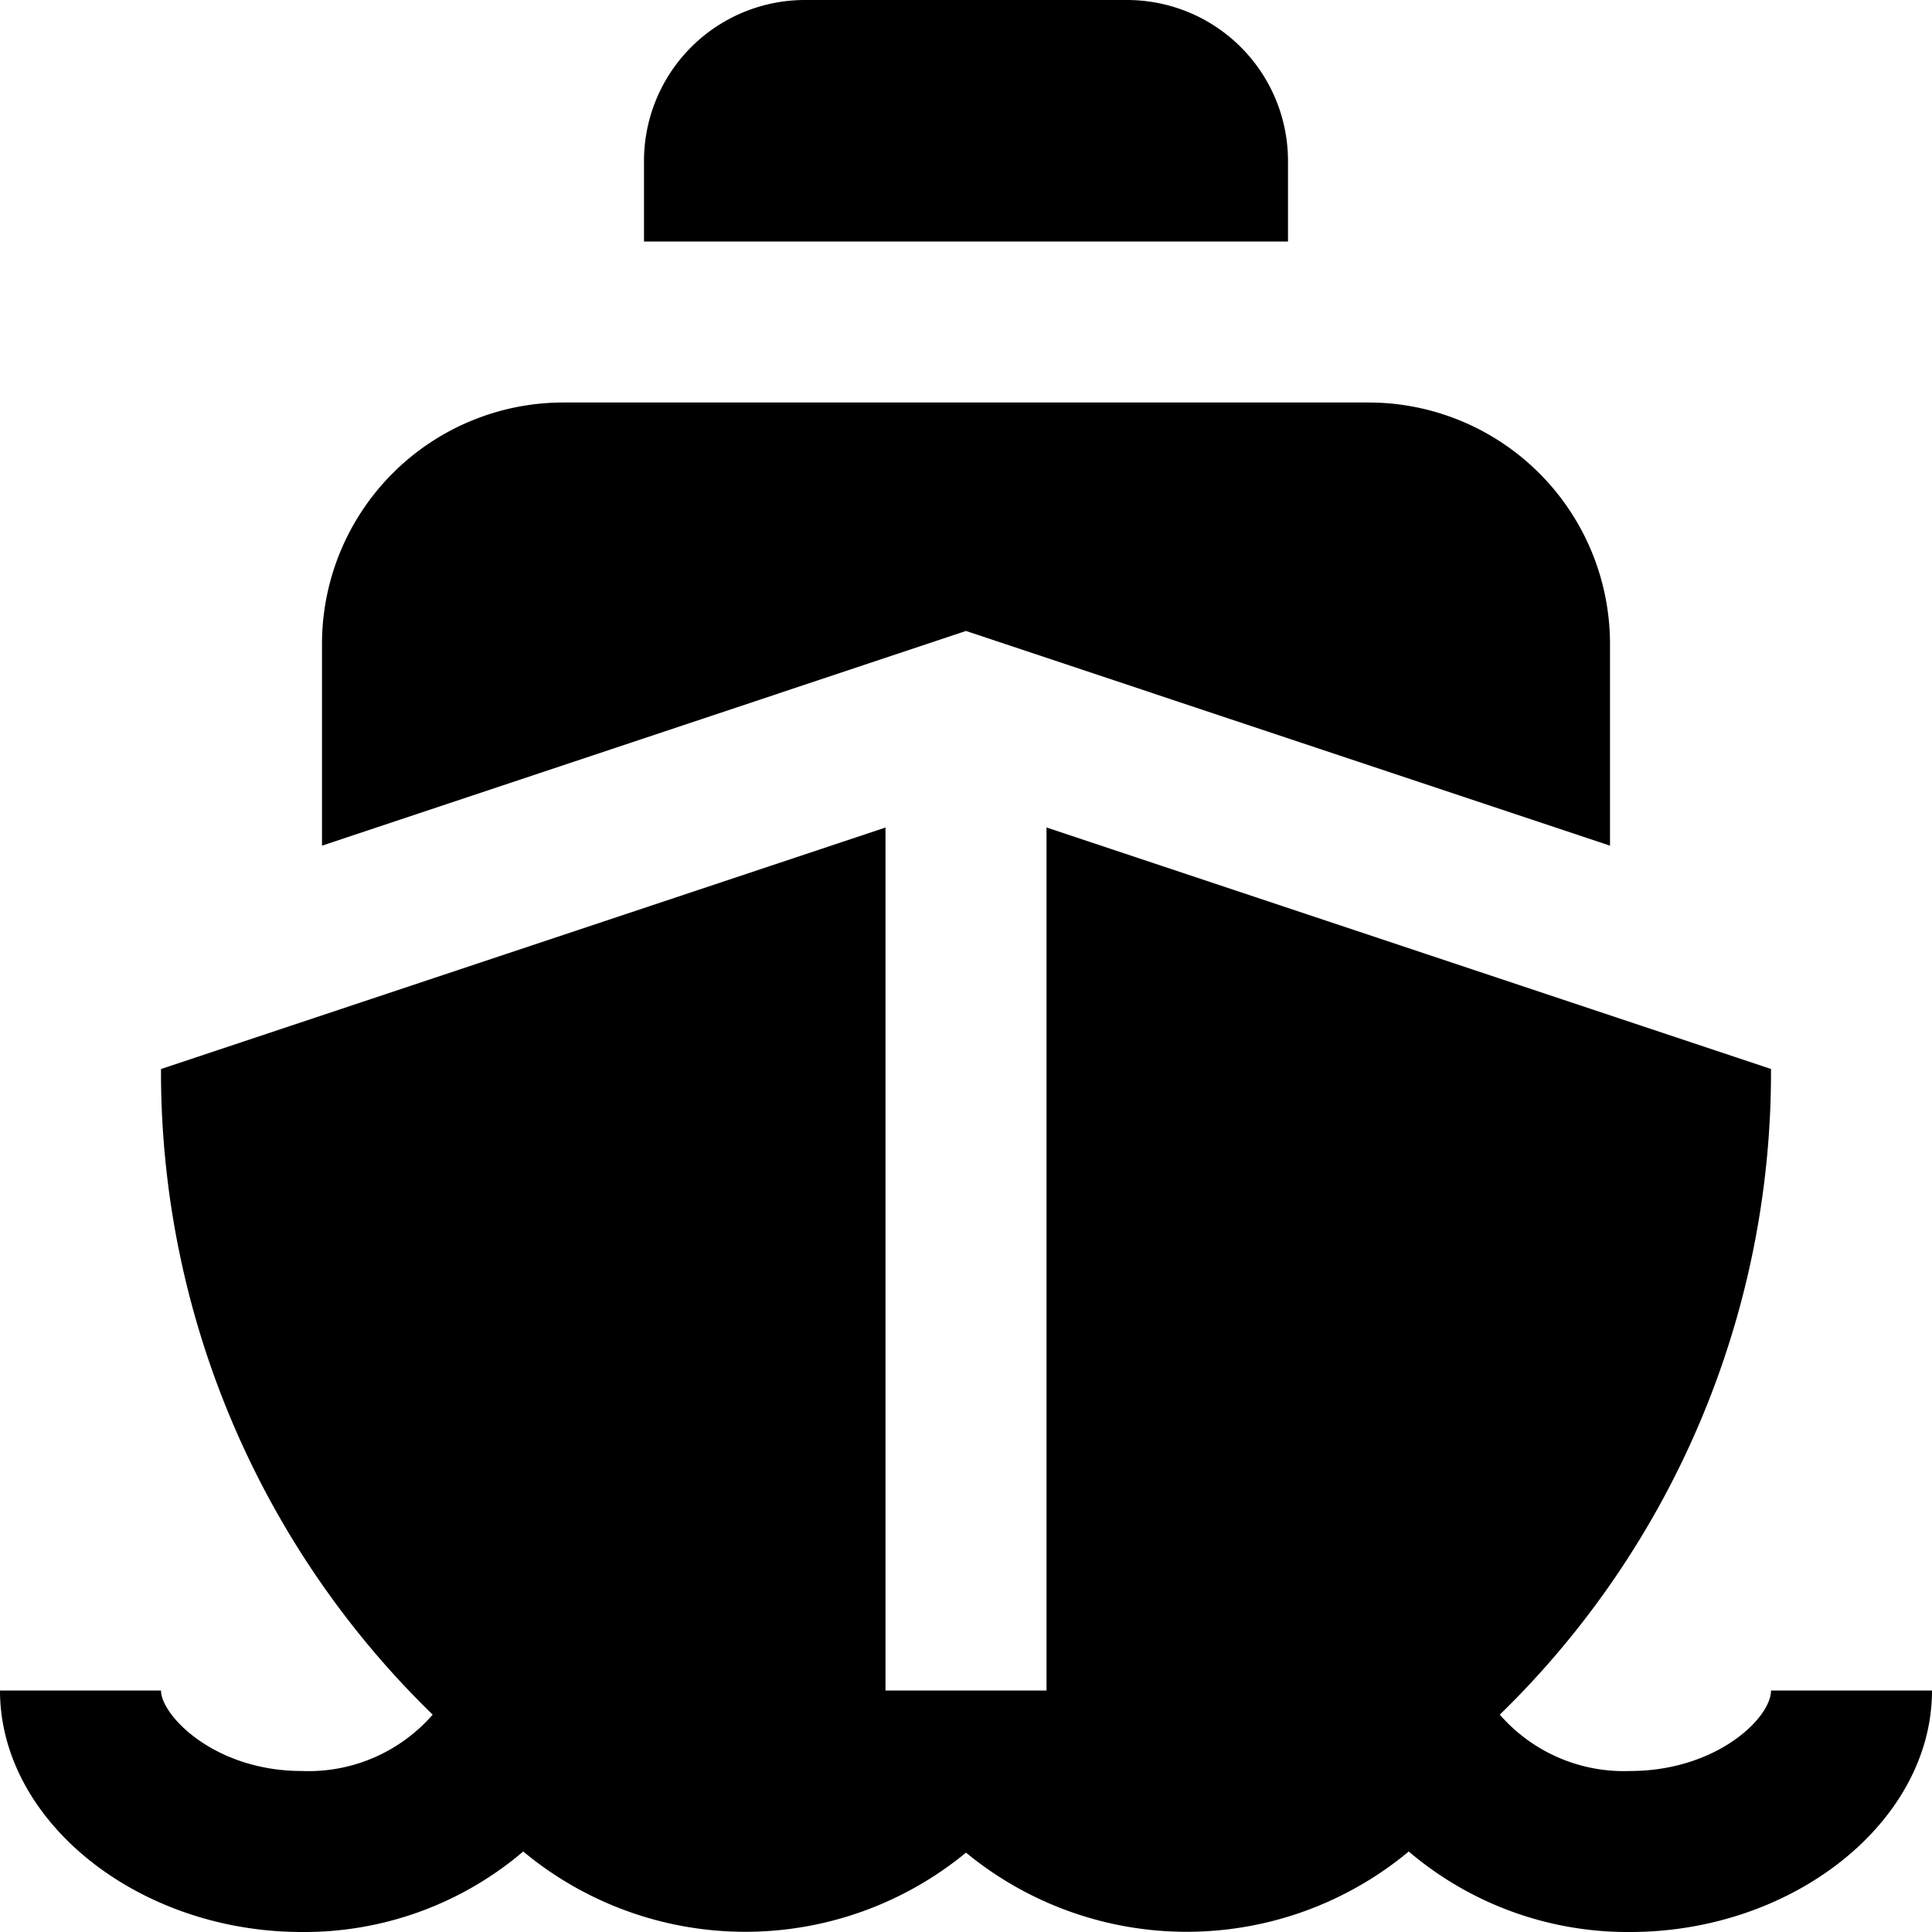 <?xml version="1.0" encoding="UTF-8"?>
<svg xmlns="http://www.w3.org/2000/svg" id="Layer_1" data-name="Layer 1" viewBox="0 0 24 24" width="512" height="512"><path d="M12,7.838,4,10.505V8A3,3,0,0,1,7,5H17a3,3,0,0,1,3,3v2.505ZM22,21c0,.344-.682,1-1.75,1a2.044,2.044,0,0,1-1.619-.7A11.131,11.131,0,0,0,22,13.333v-.054l-9-3V21H11V10.28l-9,3v.054A11.131,11.131,0,0,0,5.375,21.3,2.046,2.046,0,0,1,3.75,22C2.661,22,2,21.306,2,21H0c0,1.626,1.718,3,3.75,3A4.194,4.194,0,0,0,6.5,23a4.313,4.313,0,0,0,5.5.014A4.313,4.313,0,0,0,17.5,23a4.194,4.194,0,0,0,2.749,1C22.282,24,24,22.626,24,21ZM16,2a2,2,0,0,0-2-2H10A2,2,0,0,0,8,2V3h8Z"/></svg>
